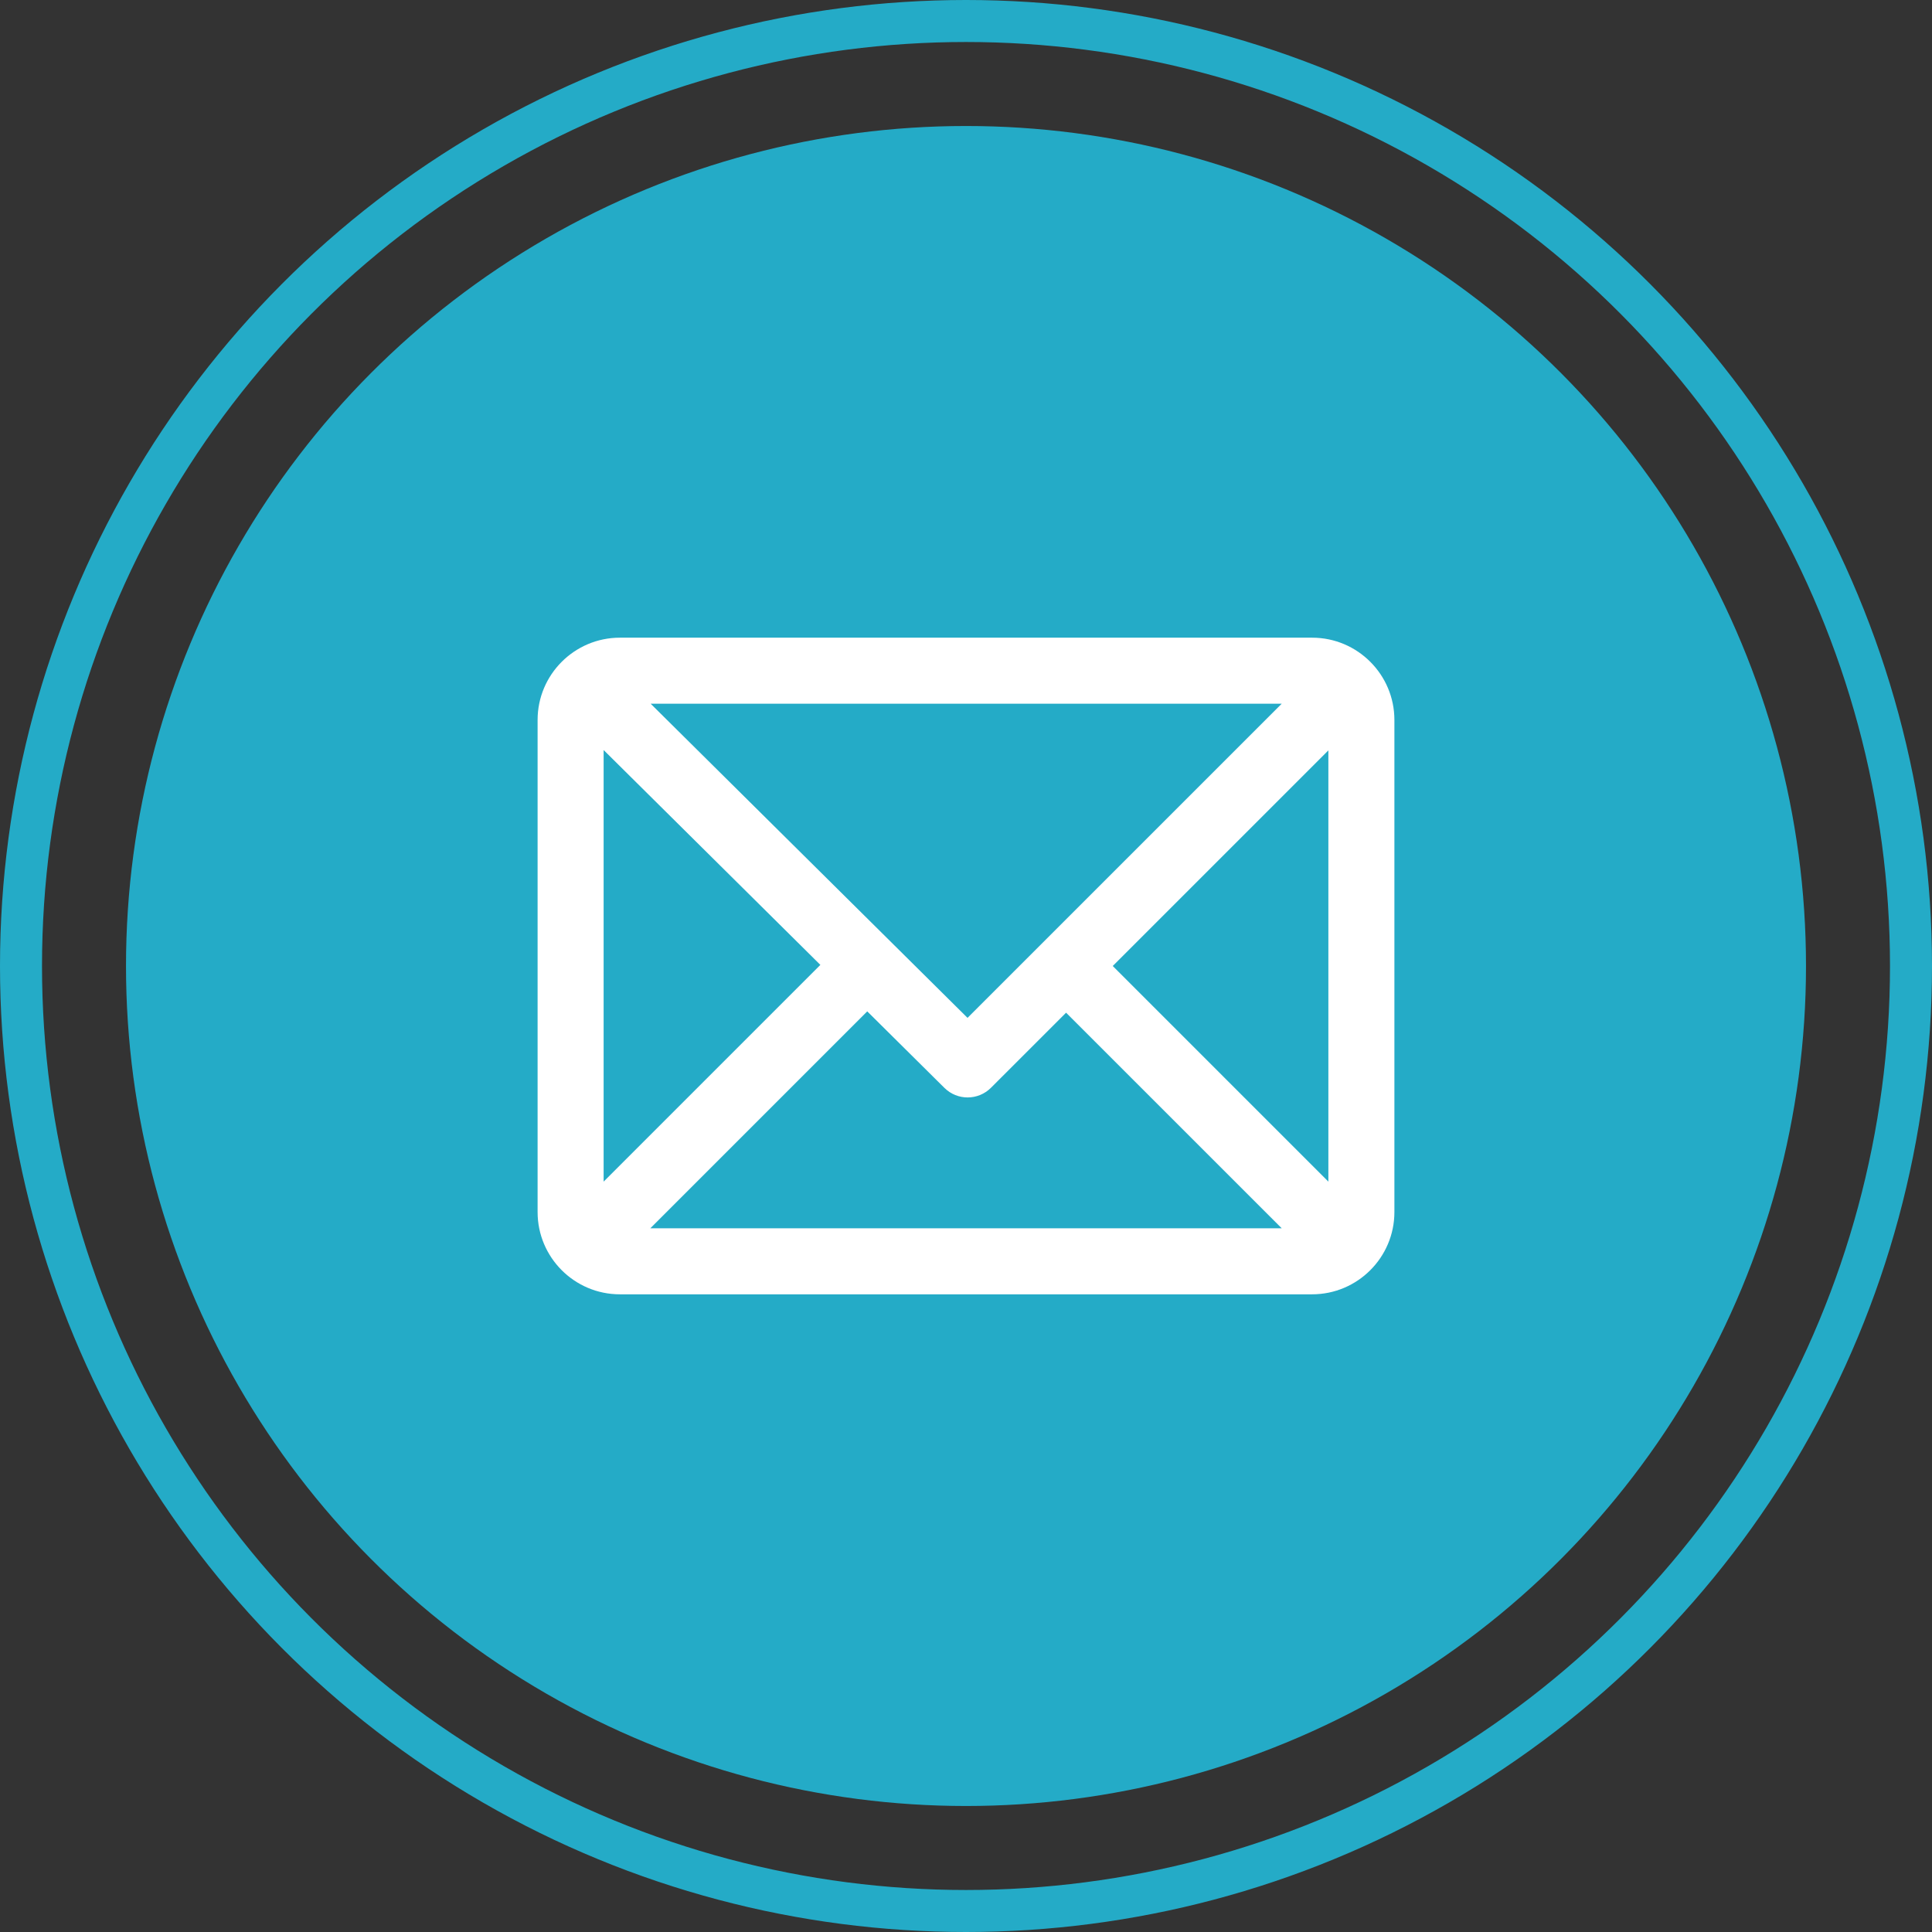 <svg width="46" height="46" viewBox="0 0 46 46" fill="none" xmlns="http://www.w3.org/2000/svg">
<rect x="0" y="0" width="46" height="46" fill="#333333" stroke="none"/>
<circle cx="23" cy="23" r="20" fill="#24ABC7"/>
<circle cx="23" cy="23" r="22.5" stroke="#24ABC7"/>
<path d="M31.242 15.383H14.758C13.79 15.383 13 16.172 13 17.141V28.859C13 29.825 13.786 30.617 14.758 30.617H31.242C32.208 30.617 33 29.831 33 28.859V17.141C33 16.175 32.214 15.383 31.242 15.383ZM31 16.555L23.037 24.517L15.006 16.555H31ZM14.172 28.617V17.378L19.816 22.973L14.172 28.617ZM15.001 29.445L20.648 23.798L22.627 25.76C22.856 25.987 23.225 25.986 23.453 25.758L25.383 23.829L31 29.445H15.001ZM31.828 28.617L26.211 23L31.828 17.383V28.617Z" fill="white" stroke="white" stroke-width="0.4"/>
</svg>
